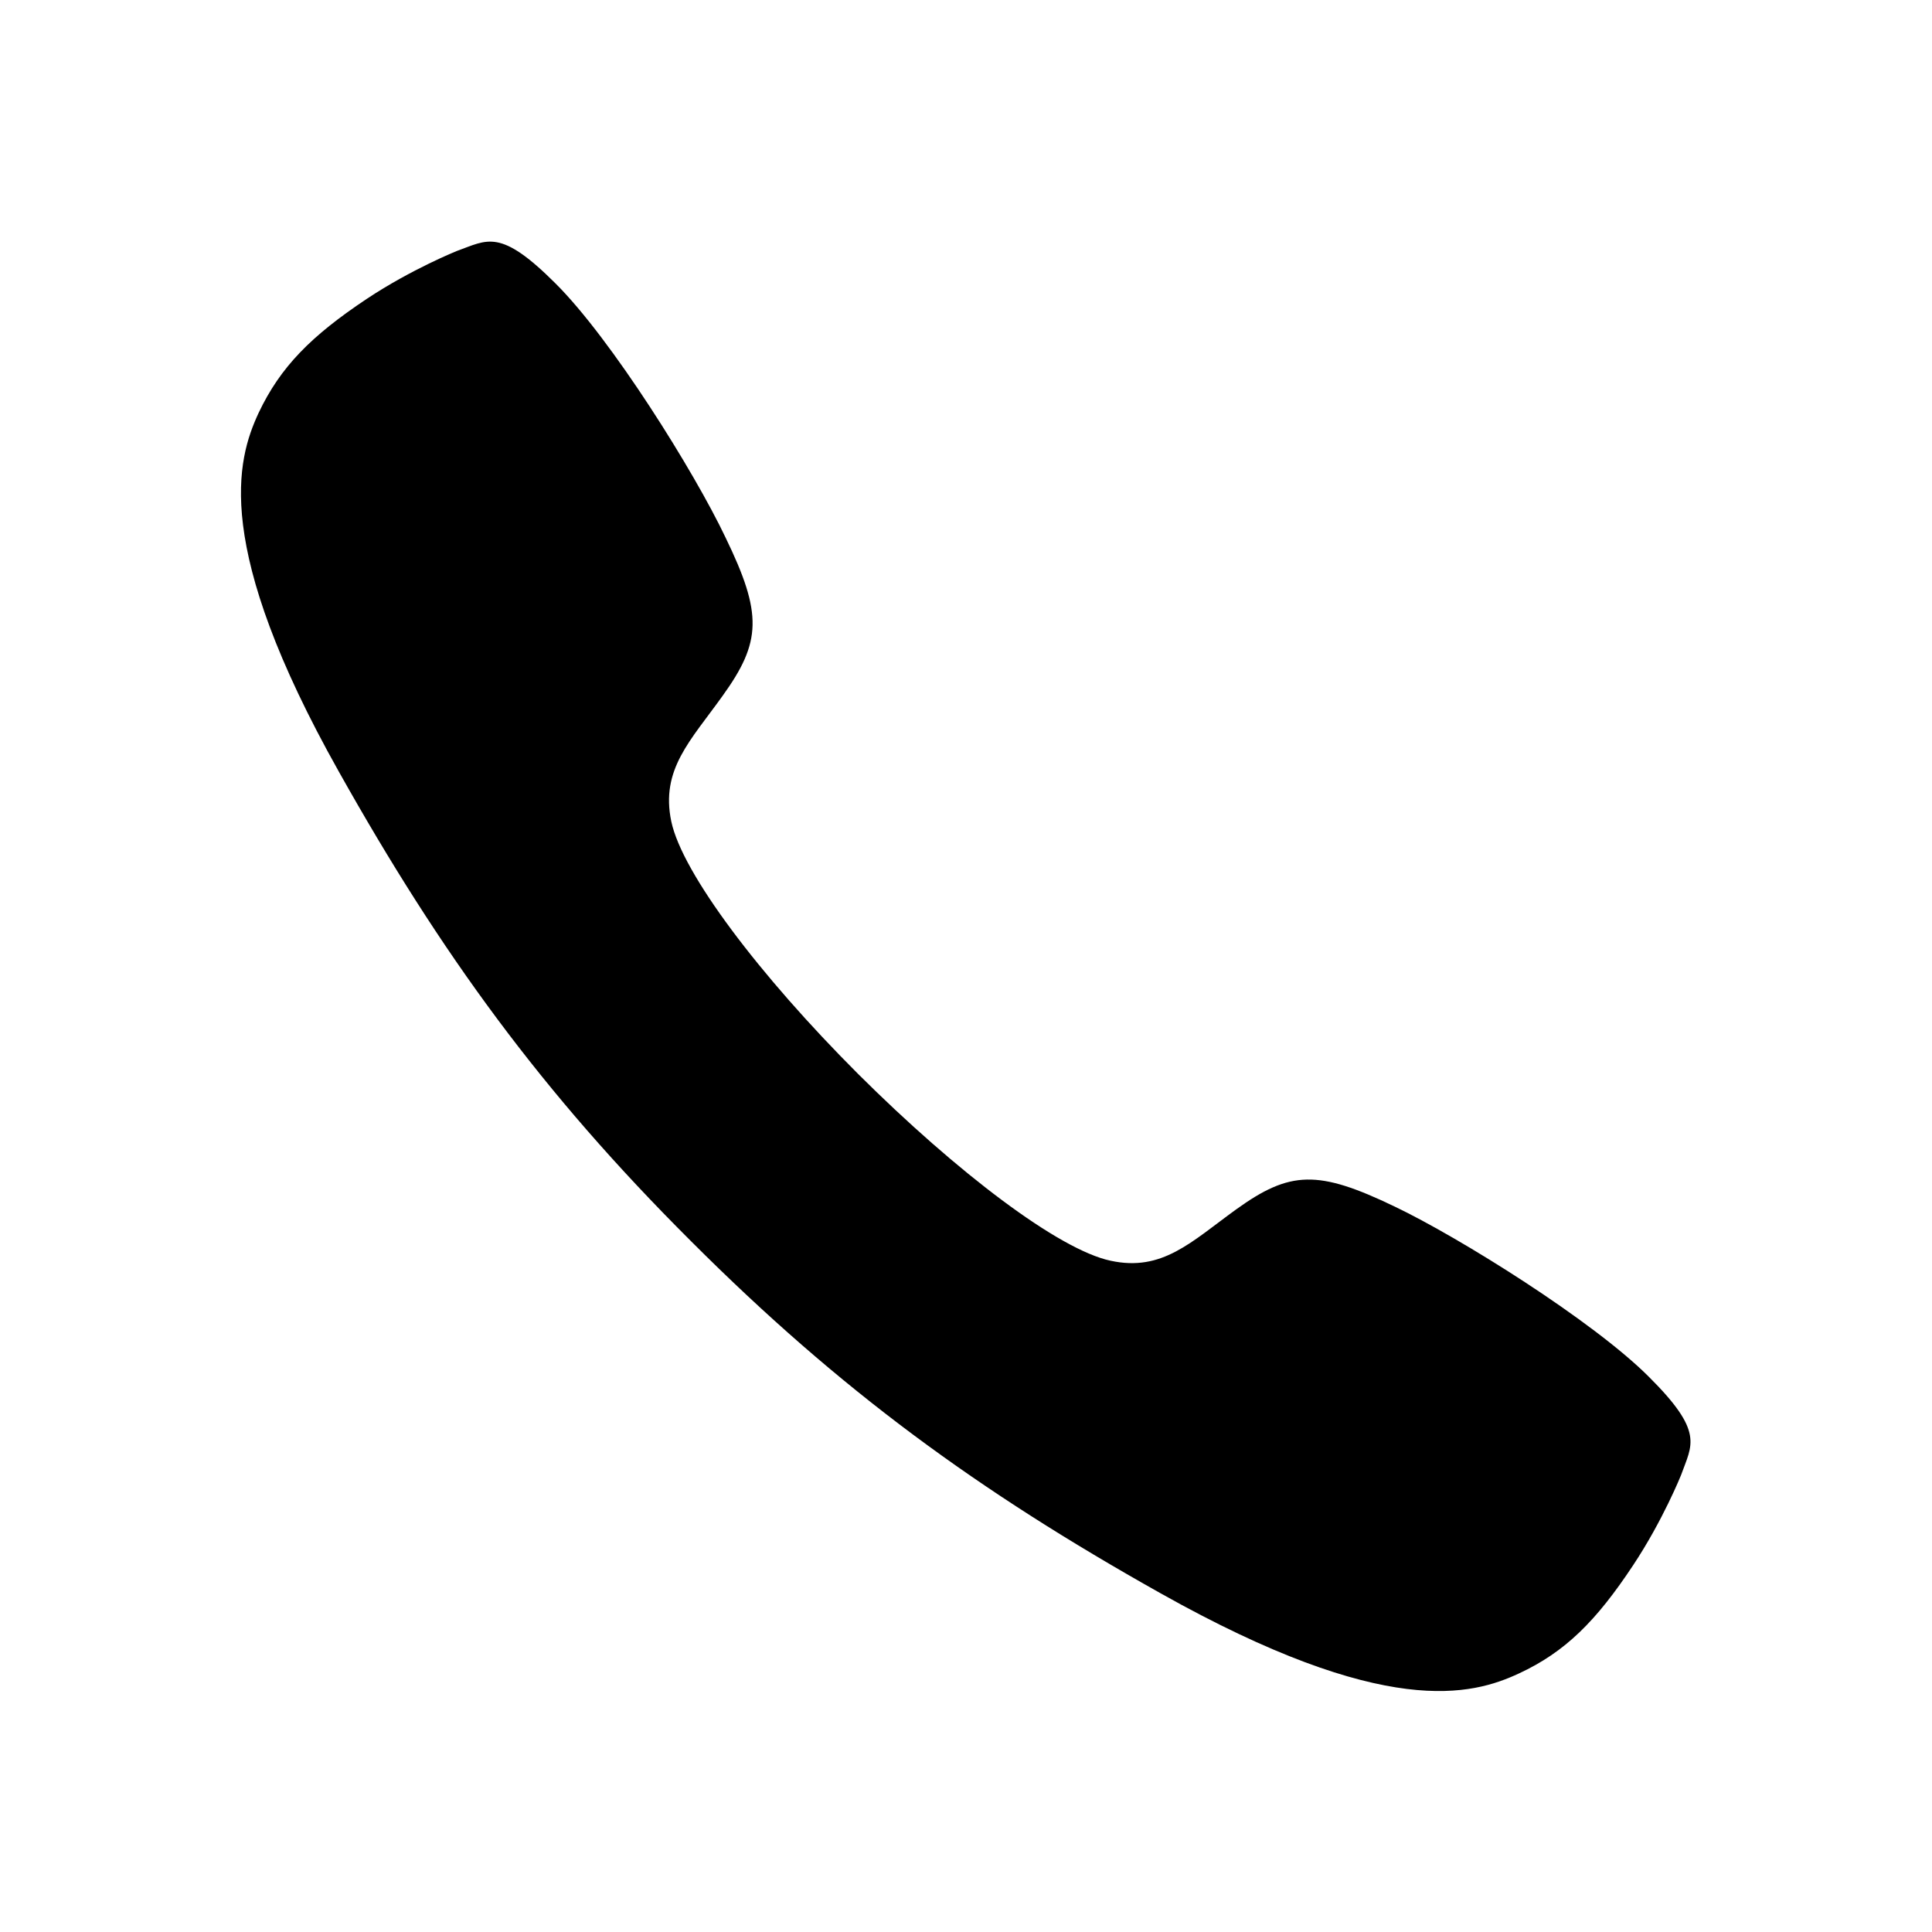 <svg xmlns="http://www.w3.org/2000/svg" viewBox="0 0 512 512"><path d="M436.9 364.8c-14.7-14.7-50-36.8-67.4-45.1-20.2-9.7-27.6-9.5-41.9.8-11.9 8.6-19.6 16.6-33.3 13.6-13.7-2.9-40.7-23.4-66.9-49.5-26.2-26.2-46.6-53.2-49.5-66.9-2.9-13.8 5.1-21.4 13.6-33.3 10.3-14.3 10.6-21.7.8-41.9C184 125 162 89.8 147.2 75.1c-14.7-14.7-18-11.5-26.1-8.6 0 0-12 4.8-23.9 12.7-14.7 9.8-22.9 18-28.7 30.3-5.7 12.3-12.3 35.2 21.3 95 27.1 48.3 53.7 84.9 93.2 124.3l.1.1.1.1c39.5 39.5 76 66.1 124.3 93.2 59.8 33.6 82.7 27 95 21.3 12.3-5.7 20.5-13.9 30.3-28.7 7.9-11.9 12.7-23.9 12.7-23.9 2.9-8.1 6.2-11.4-8.6-26.1z"/></svg>